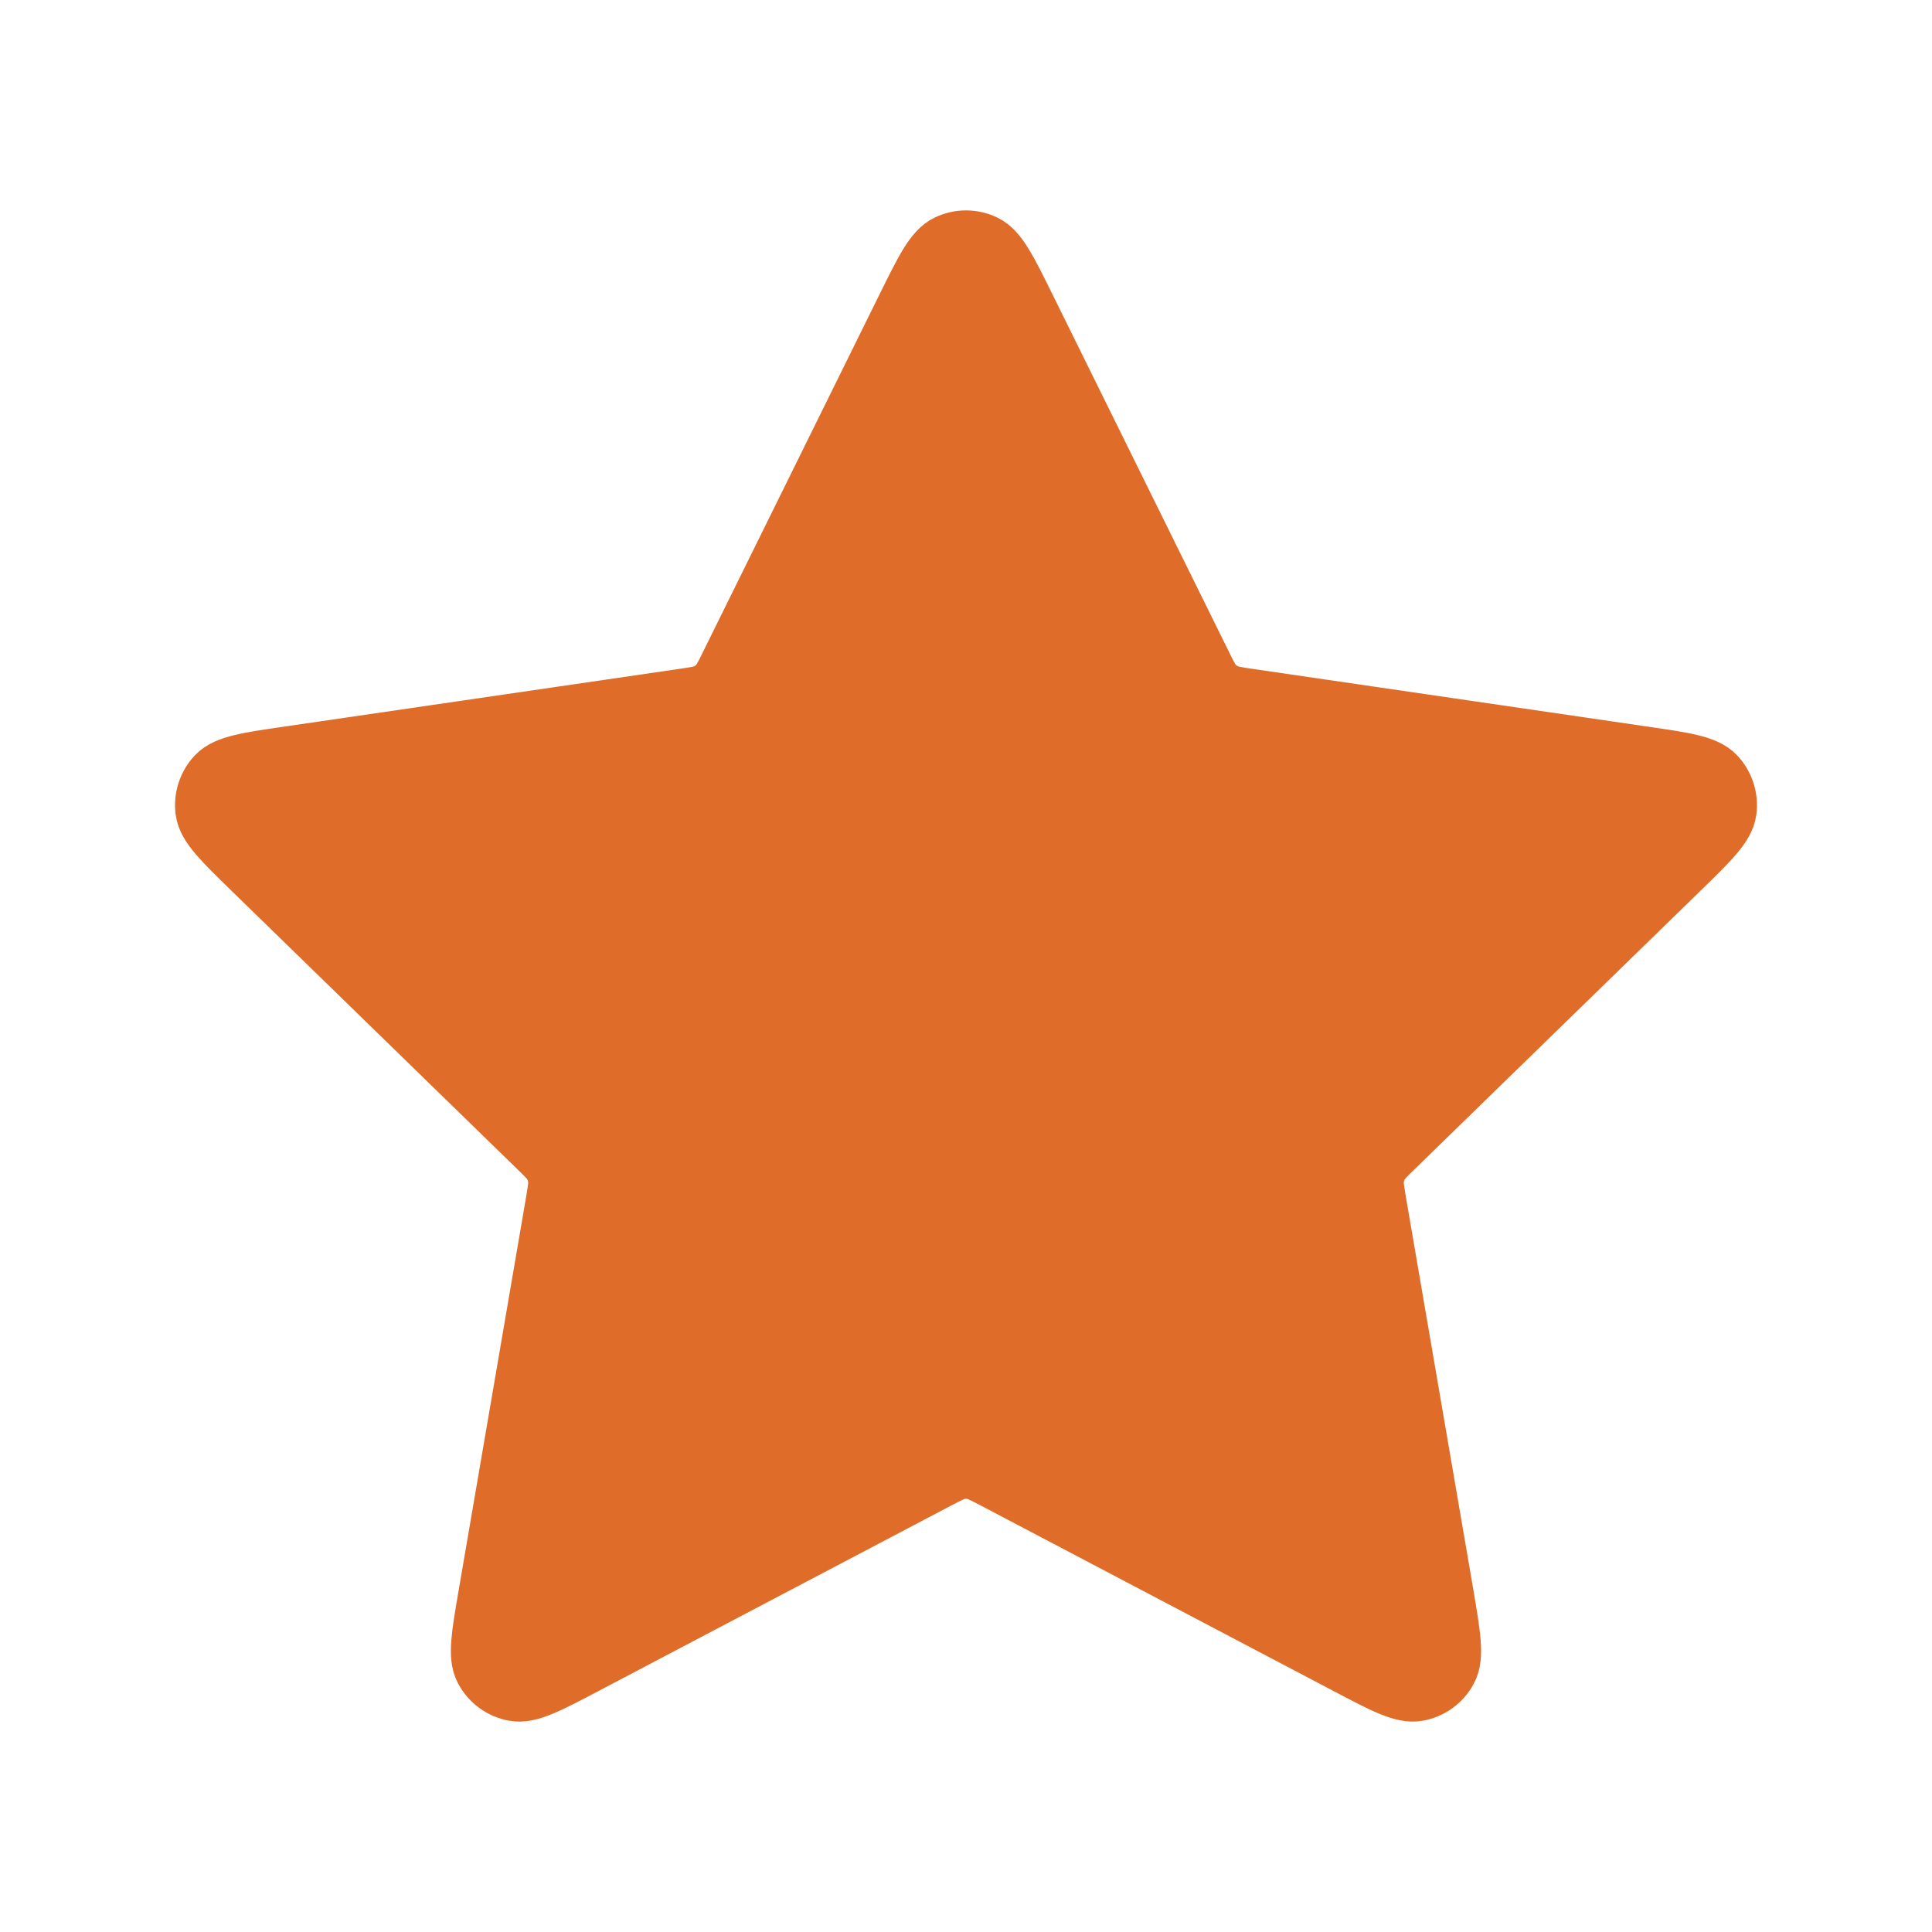 <svg width="18" height="18" viewBox="0 0 18 18" fill="none" xmlns="http://www.w3.org/2000/svg">
<g id="Star-full">
<path id="Icon" d="M8.462 2.878C8.635 2.528 8.721 2.353 8.839 2.297C8.941 2.248 9.059 2.248 9.161 2.297C9.279 2.353 9.365 2.528 9.538 2.878L11.178 6.2C11.229 6.304 11.255 6.356 11.292 6.396C11.325 6.431 11.364 6.46 11.409 6.48C11.458 6.504 11.515 6.512 11.629 6.529L15.298 7.065C15.684 7.121 15.877 7.149 15.967 7.244C16.044 7.326 16.081 7.439 16.066 7.551C16.049 7.68 15.909 7.816 15.63 8.088L12.976 10.673C12.893 10.753 12.852 10.794 12.825 10.842C12.802 10.884 12.787 10.931 12.781 10.979C12.774 11.033 12.784 11.09 12.803 11.204L13.43 14.855C13.495 15.24 13.528 15.432 13.466 15.546C13.412 15.646 13.316 15.716 13.205 15.736C13.077 15.76 12.905 15.669 12.559 15.487L9.279 13.762C9.177 13.709 9.126 13.682 9.072 13.671C9.025 13.662 8.975 13.662 8.928 13.671C8.874 13.682 8.823 13.709 8.721 13.762L5.441 15.487C5.095 15.669 4.923 15.76 4.795 15.736C4.684 15.716 4.588 15.646 4.534 15.546C4.471 15.432 4.505 15.24 4.571 14.855L5.197 11.204C5.216 11.09 5.226 11.033 5.219 10.979C5.213 10.931 5.198 10.884 5.175 10.842C5.148 10.794 5.107 10.753 5.024 10.673L2.37 8.088C2.091 7.816 1.951 7.68 1.934 7.551C1.919 7.439 1.956 7.326 2.033 7.244C2.123 7.149 2.316 7.121 2.702 7.065L6.371 6.529C6.485 6.512 6.542 6.504 6.592 6.48C6.636 6.46 6.675 6.431 6.708 6.396C6.745 6.356 6.771 6.304 6.822 6.2L8.462 2.878Z" fill="#DF6D29" stroke="#DF6D29" stroke-width="0.6" stroke-linecap="round" stroke-linejoin="round"/>
</g>
</svg>
